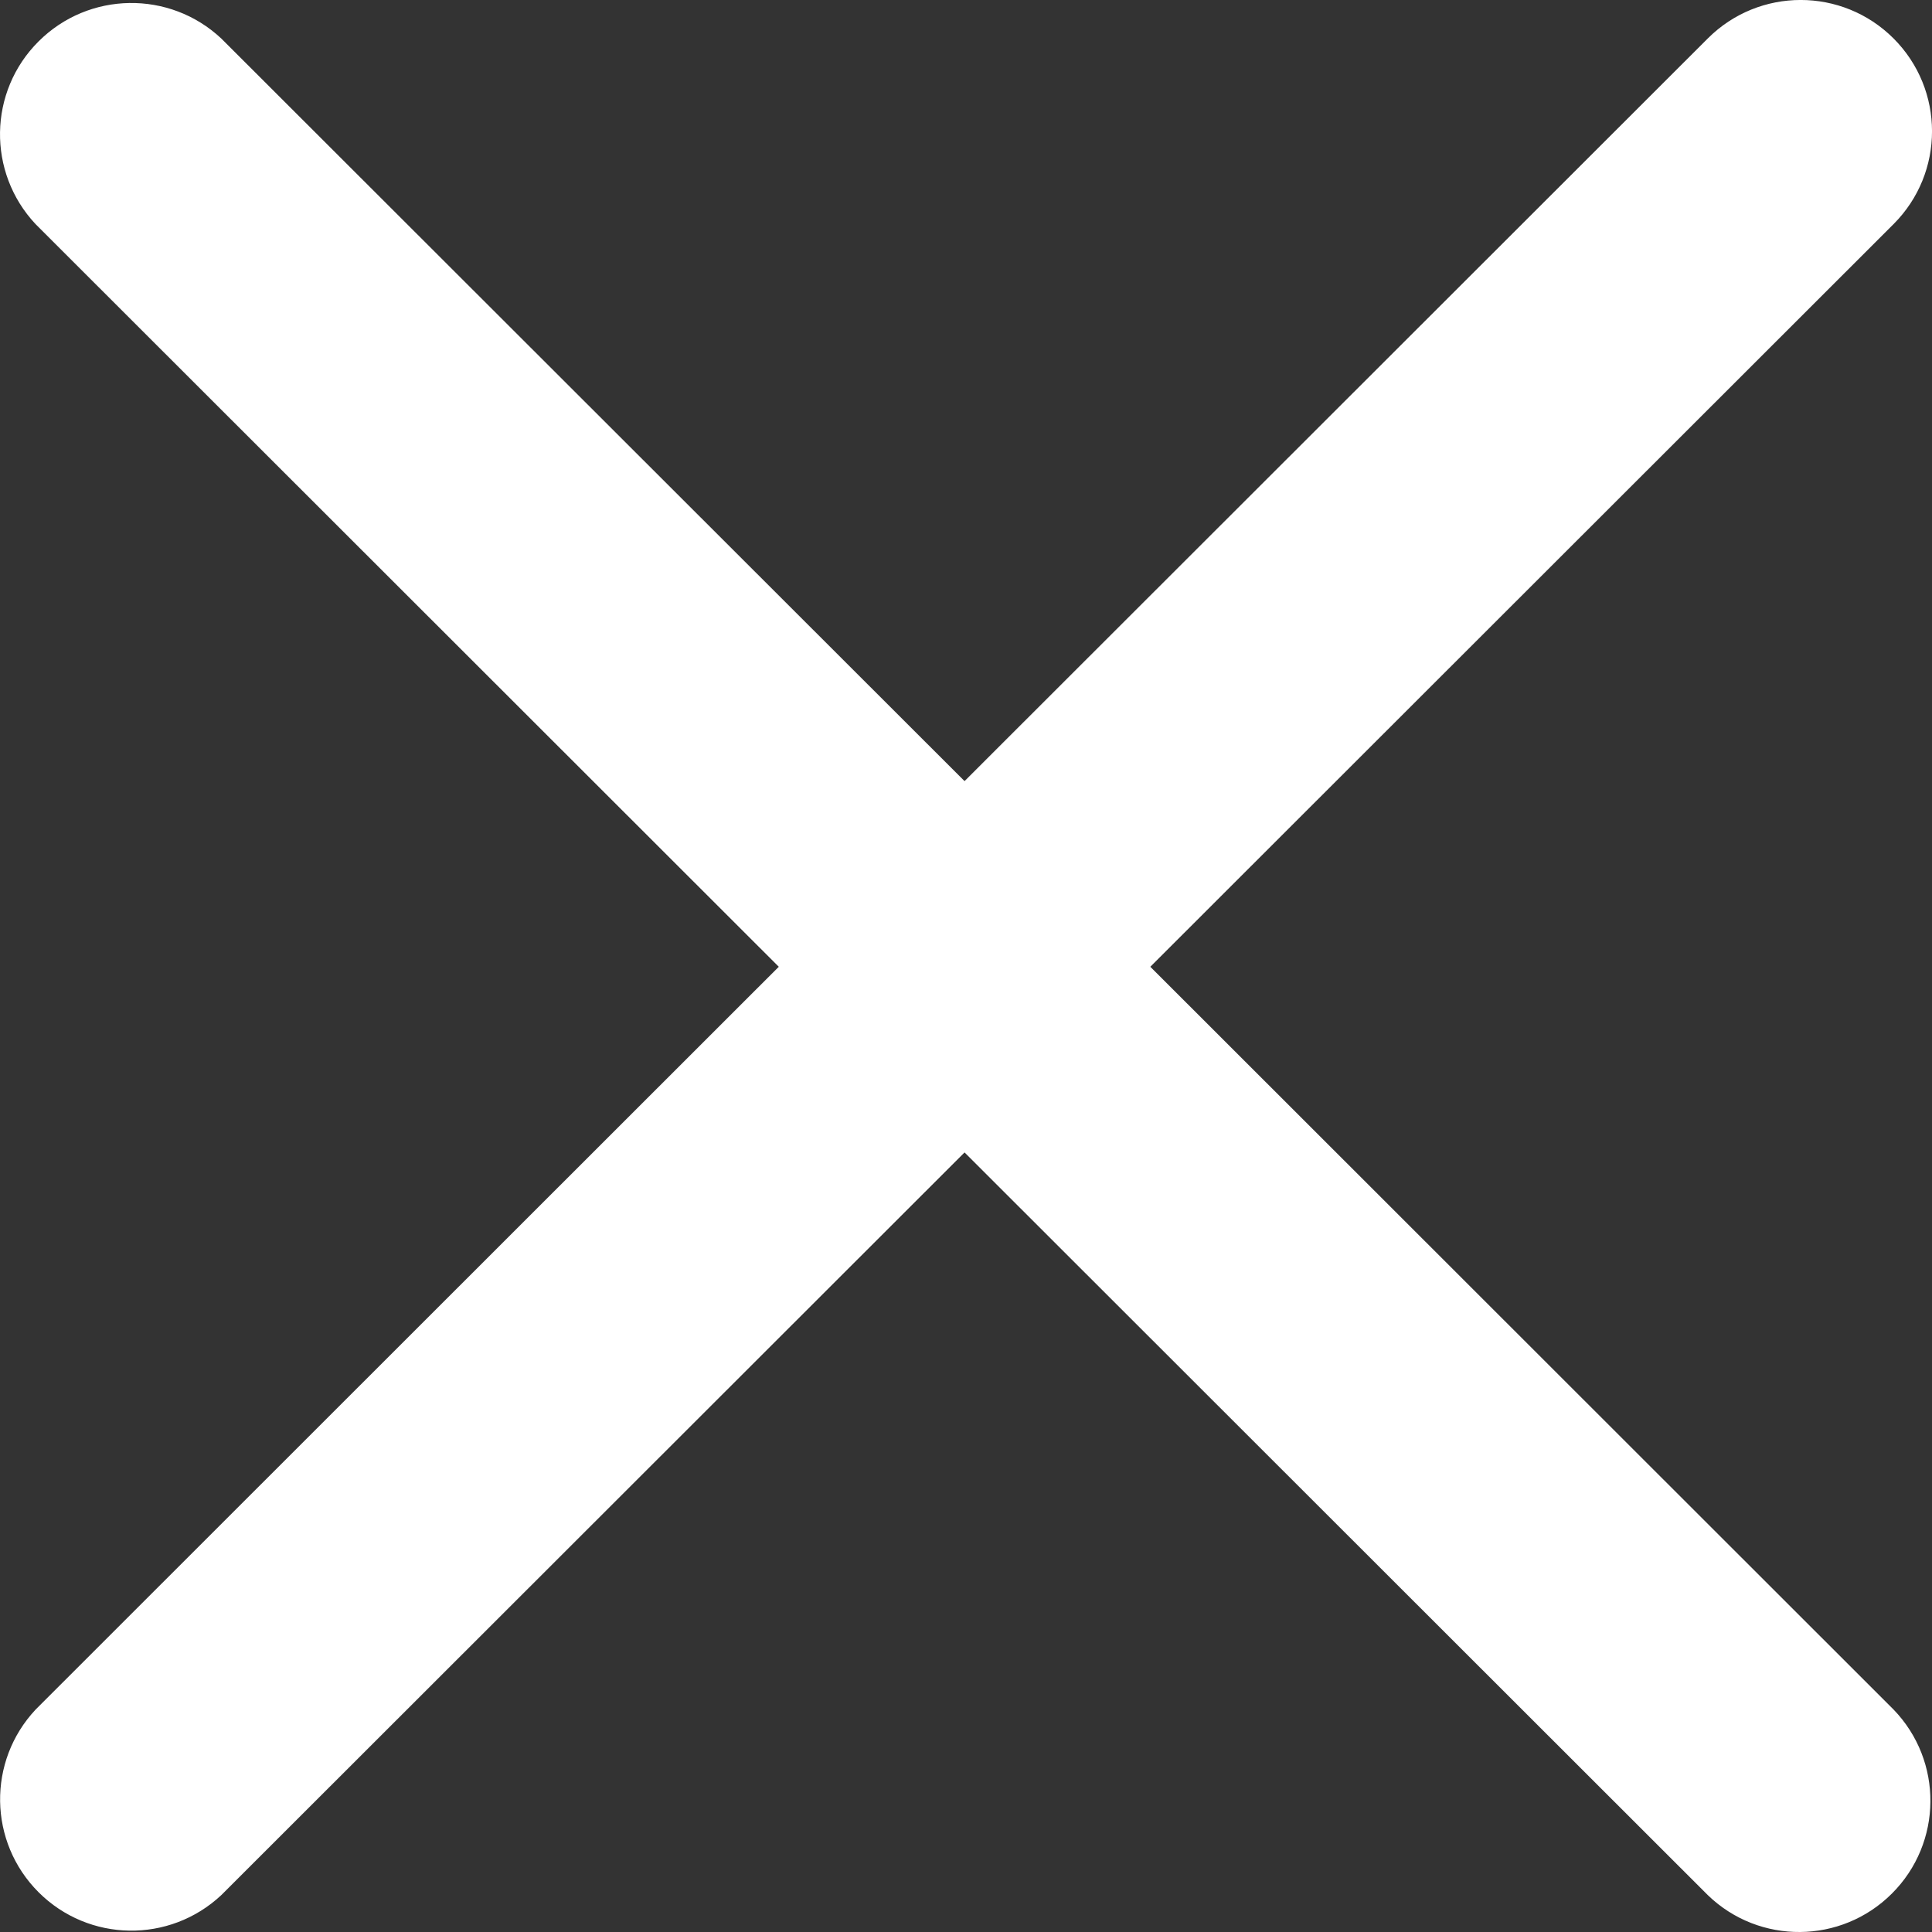 <?xml version="1.0" encoding="UTF-8"?>
<svg width="20px" height="20px" viewBox="0 0 20 20" version="1.1" xmlns="http://www.w3.org/2000/svg" xmlns:xlink="http://www.w3.org/1999/xlink">
    <rect x="0" y="0" width="20" height="20" fill="#333333" stroke="none"/>
    <title>关闭</title>
    <g id="页面-1" stroke="none" stroke-width="1" fill="none" fill-rule="evenodd">
        <g id="CTA-pop-ups-state" transform="translate(-3625, -876)" fill-rule="nonzero">
            <g id="关闭" transform="translate(3625, 876)">
                <rect id="矩形" fill="#000000" opacity="0" x="0" y="0" width="20" height="20"></rect>
                <path d="M19.602,0.398 C20.133,0.929 20.133,1.789 19.602,2.32 L11.908,10.008 L19.602,17.697 C20.117,18.23 20.11,19.078 19.585,19.602 C19.061,20.126 18.212,20.134 17.679,19.618 L9.985,11.93 L2.291,19.618 C1.755,20.12 0.918,20.107 0.399,19.588 C-0.12,19.069 -0.133,18.232 0.369,17.697 L8.062,10.008 L0.368,2.32 C-0.134,1.784 -0.121,0.947 0.399,0.429 C0.918,-0.09 1.756,-0.103 2.291,0.399 L9.985,8.086 L17.679,0.398 C18.21,-0.133 19.071,-0.133 19.602,0.398 Z" id="路径" fill="#FFFFFF"></path>
            </g>
        </g>
    </g>
</svg>